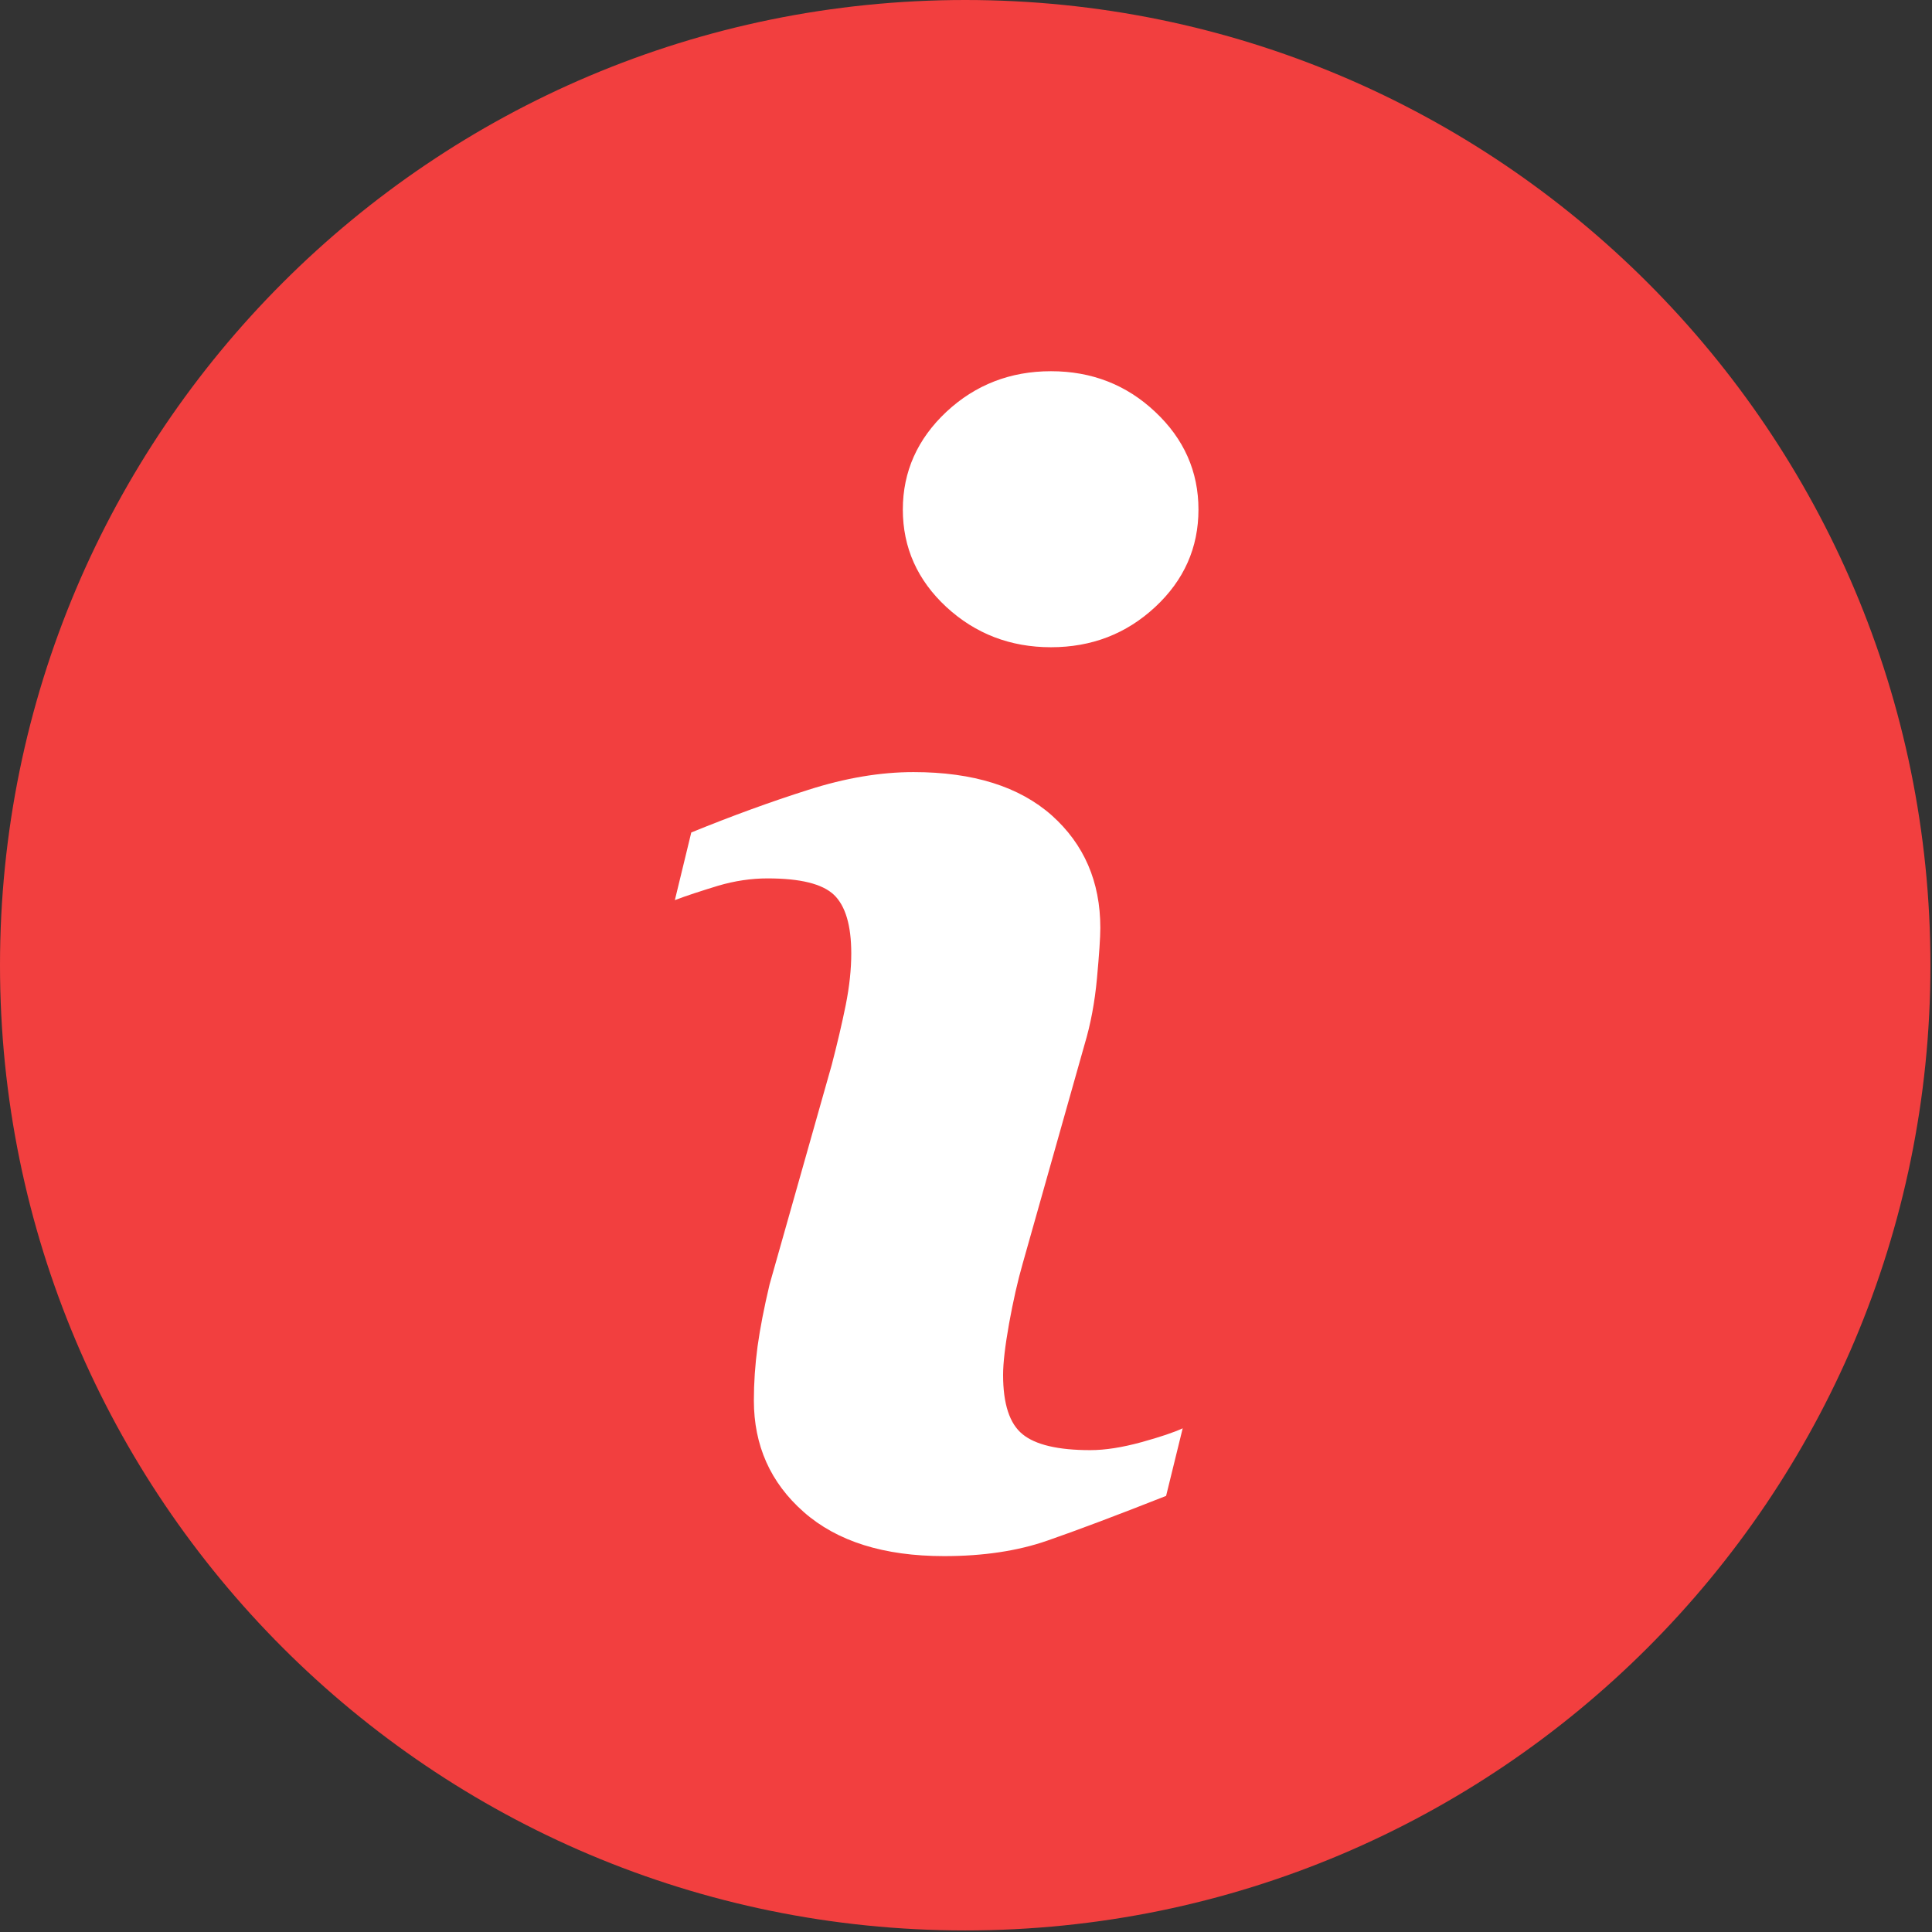 <?xml version="1.0" encoding="UTF-8"?> <svg xmlns="http://www.w3.org/2000/svg" width="462" height="462" viewBox="0 0 462 462" fill="none"><rect x="0" y="0" width="462" height="462" fill="#333333" stroke="none"/> <g clip-path="url(#clip0_318:717)"> <rect x="100" y="68" width="245" height="328" fill="white"></rect> <path d="M230.803 0C103.345 0 0 103.345 0 230.803C0 358.26 103.345 461.625 230.803 461.625C358.26 461.625 461.625 358.26 461.625 230.803C461.625 103.345 358.26 0 230.803 0ZM278.851 357.713C266.971 362.402 257.513 365.959 250.421 368.421C243.347 370.883 235.121 372.114 225.761 372.114C211.38 372.114 200.184 368.597 192.212 361.582C184.24 354.567 180.273 345.677 180.273 334.871C180.273 330.67 180.566 326.371 181.152 321.994C181.758 317.618 182.716 312.694 184.025 307.164L198.894 254.641C200.204 249.6 201.337 244.813 202.236 240.358C203.135 235.863 203.564 231.741 203.564 227.989C203.564 221.306 202.177 216.617 199.422 213.979C196.628 211.341 191.372 210.052 183.536 210.052C179.706 210.052 175.759 210.618 171.715 211.81C167.709 213.041 164.231 214.155 161.378 215.249L165.306 199.07C175.036 195.104 184.357 191.704 193.247 188.89C202.138 186.037 210.54 184.63 218.454 184.63C232.737 184.63 243.758 188.109 251.515 194.986C259.233 201.884 263.121 210.853 263.121 221.873C263.121 224.159 262.848 228.184 262.32 233.929C261.793 239.693 260.796 244.949 259.35 249.776L244.559 302.142C243.347 306.343 242.273 311.15 241.296 316.523C240.338 321.897 239.869 326 239.869 328.755C239.869 335.711 241.413 340.459 244.539 342.98C247.626 345.501 253.039 346.771 260.698 346.771C264.313 346.771 268.358 346.126 272.93 344.875C277.463 343.625 280.746 342.511 282.817 341.554L278.851 357.713ZM276.232 145.16C269.335 151.569 261.031 154.774 251.319 154.774C241.628 154.774 233.265 151.569 226.309 145.16C219.392 138.751 215.894 130.955 215.894 121.849C215.894 112.764 219.411 104.948 226.309 98.48C233.265 91.993 241.628 88.769 251.319 88.769C261.031 88.769 269.355 91.993 276.232 98.48C283.13 104.948 286.589 112.764 286.589 121.849C286.589 130.974 283.13 138.751 276.232 145.16Z" fill="#F23F3F"></path> </g> <defs> <clipPath id="clip0_318:717"> <rect width="461.625" height="461.625" fill="white"></rect> </clipPath> </defs> </svg> 